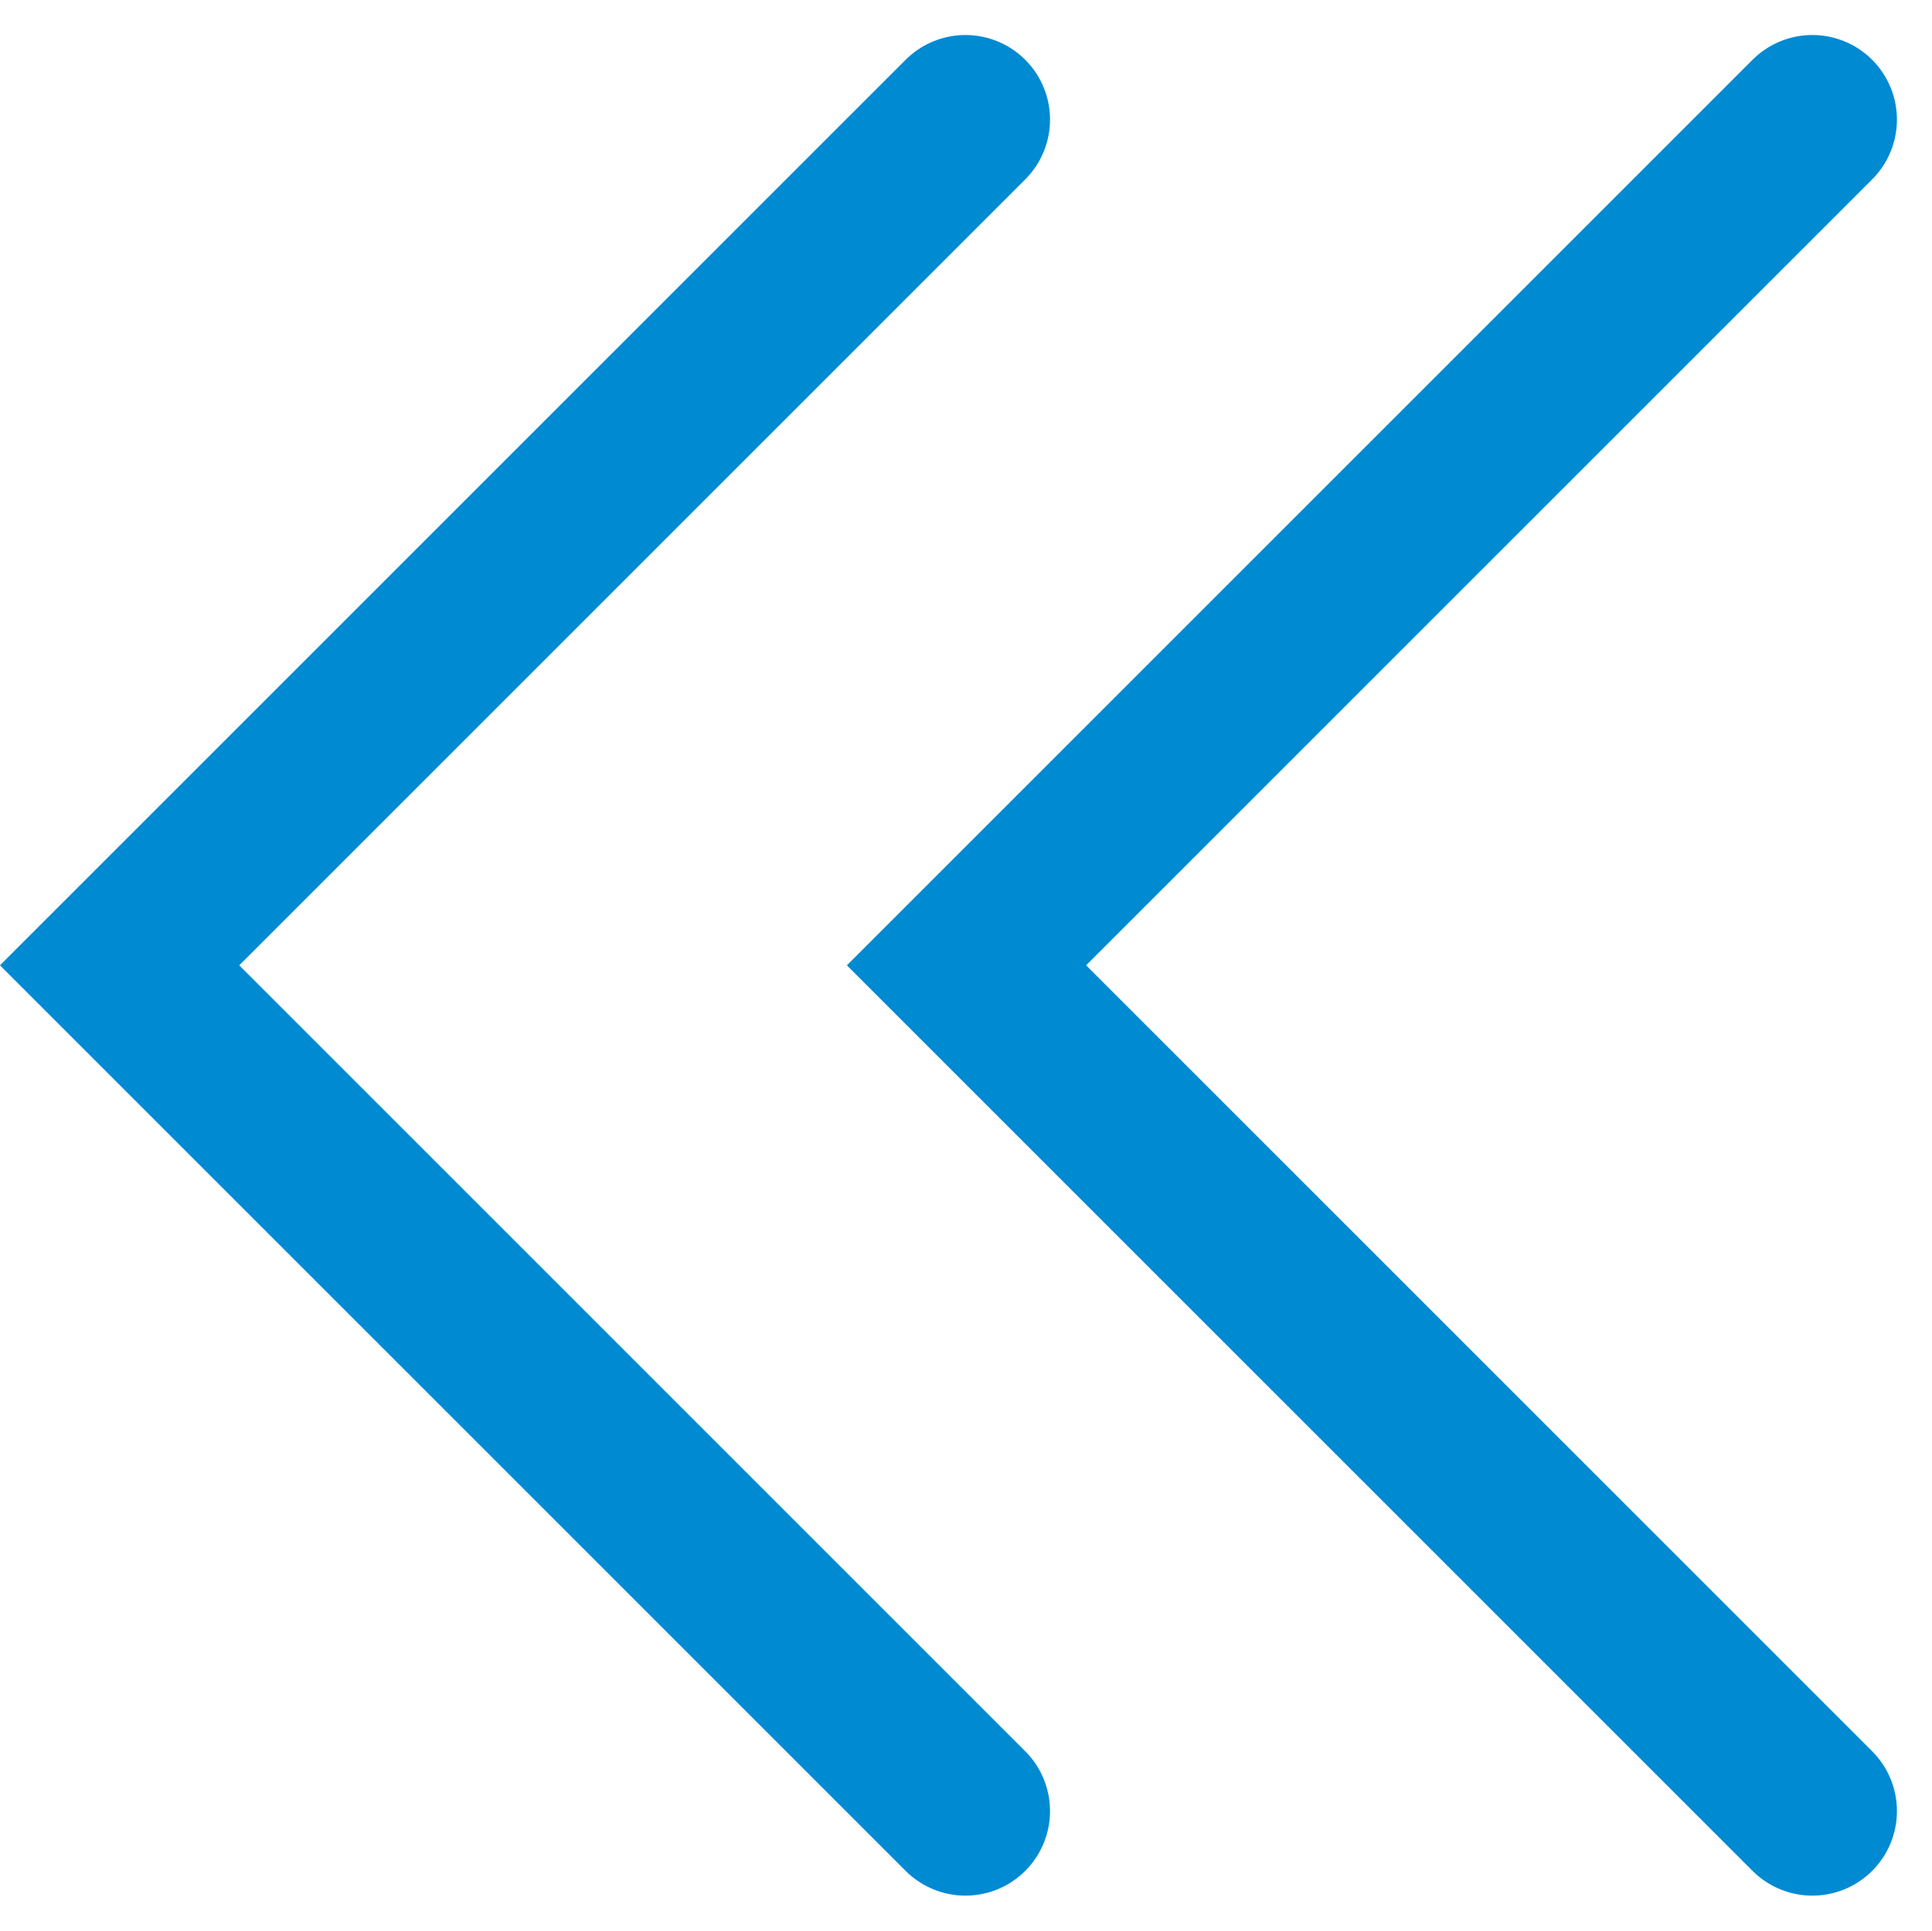 <svg xmlns="http://www.w3.org/2000/svg" width="34.262" height="34.243" viewBox="0 0 34.262 34.243">
  <g id="Group_800" data-name="Group 800" transform="translate(-77.879 -988.379)">
    <path id="Path_249" data-name="Path 249" d="M-17295.807,895.794l-15,15,15,15" transform="translate(17390.807 94.706)" fill="none" stroke="#008ad2" stroke-linecap="round" stroke-width="3"/>
    <path id="Path_250" data-name="Path 250" d="M-17295.807,895.794l-15,15,15,15" transform="translate(17405.826 94.706)" fill="none" stroke="#008ad2" stroke-linecap="round" stroke-width="3"/>
  </g>
</svg>

